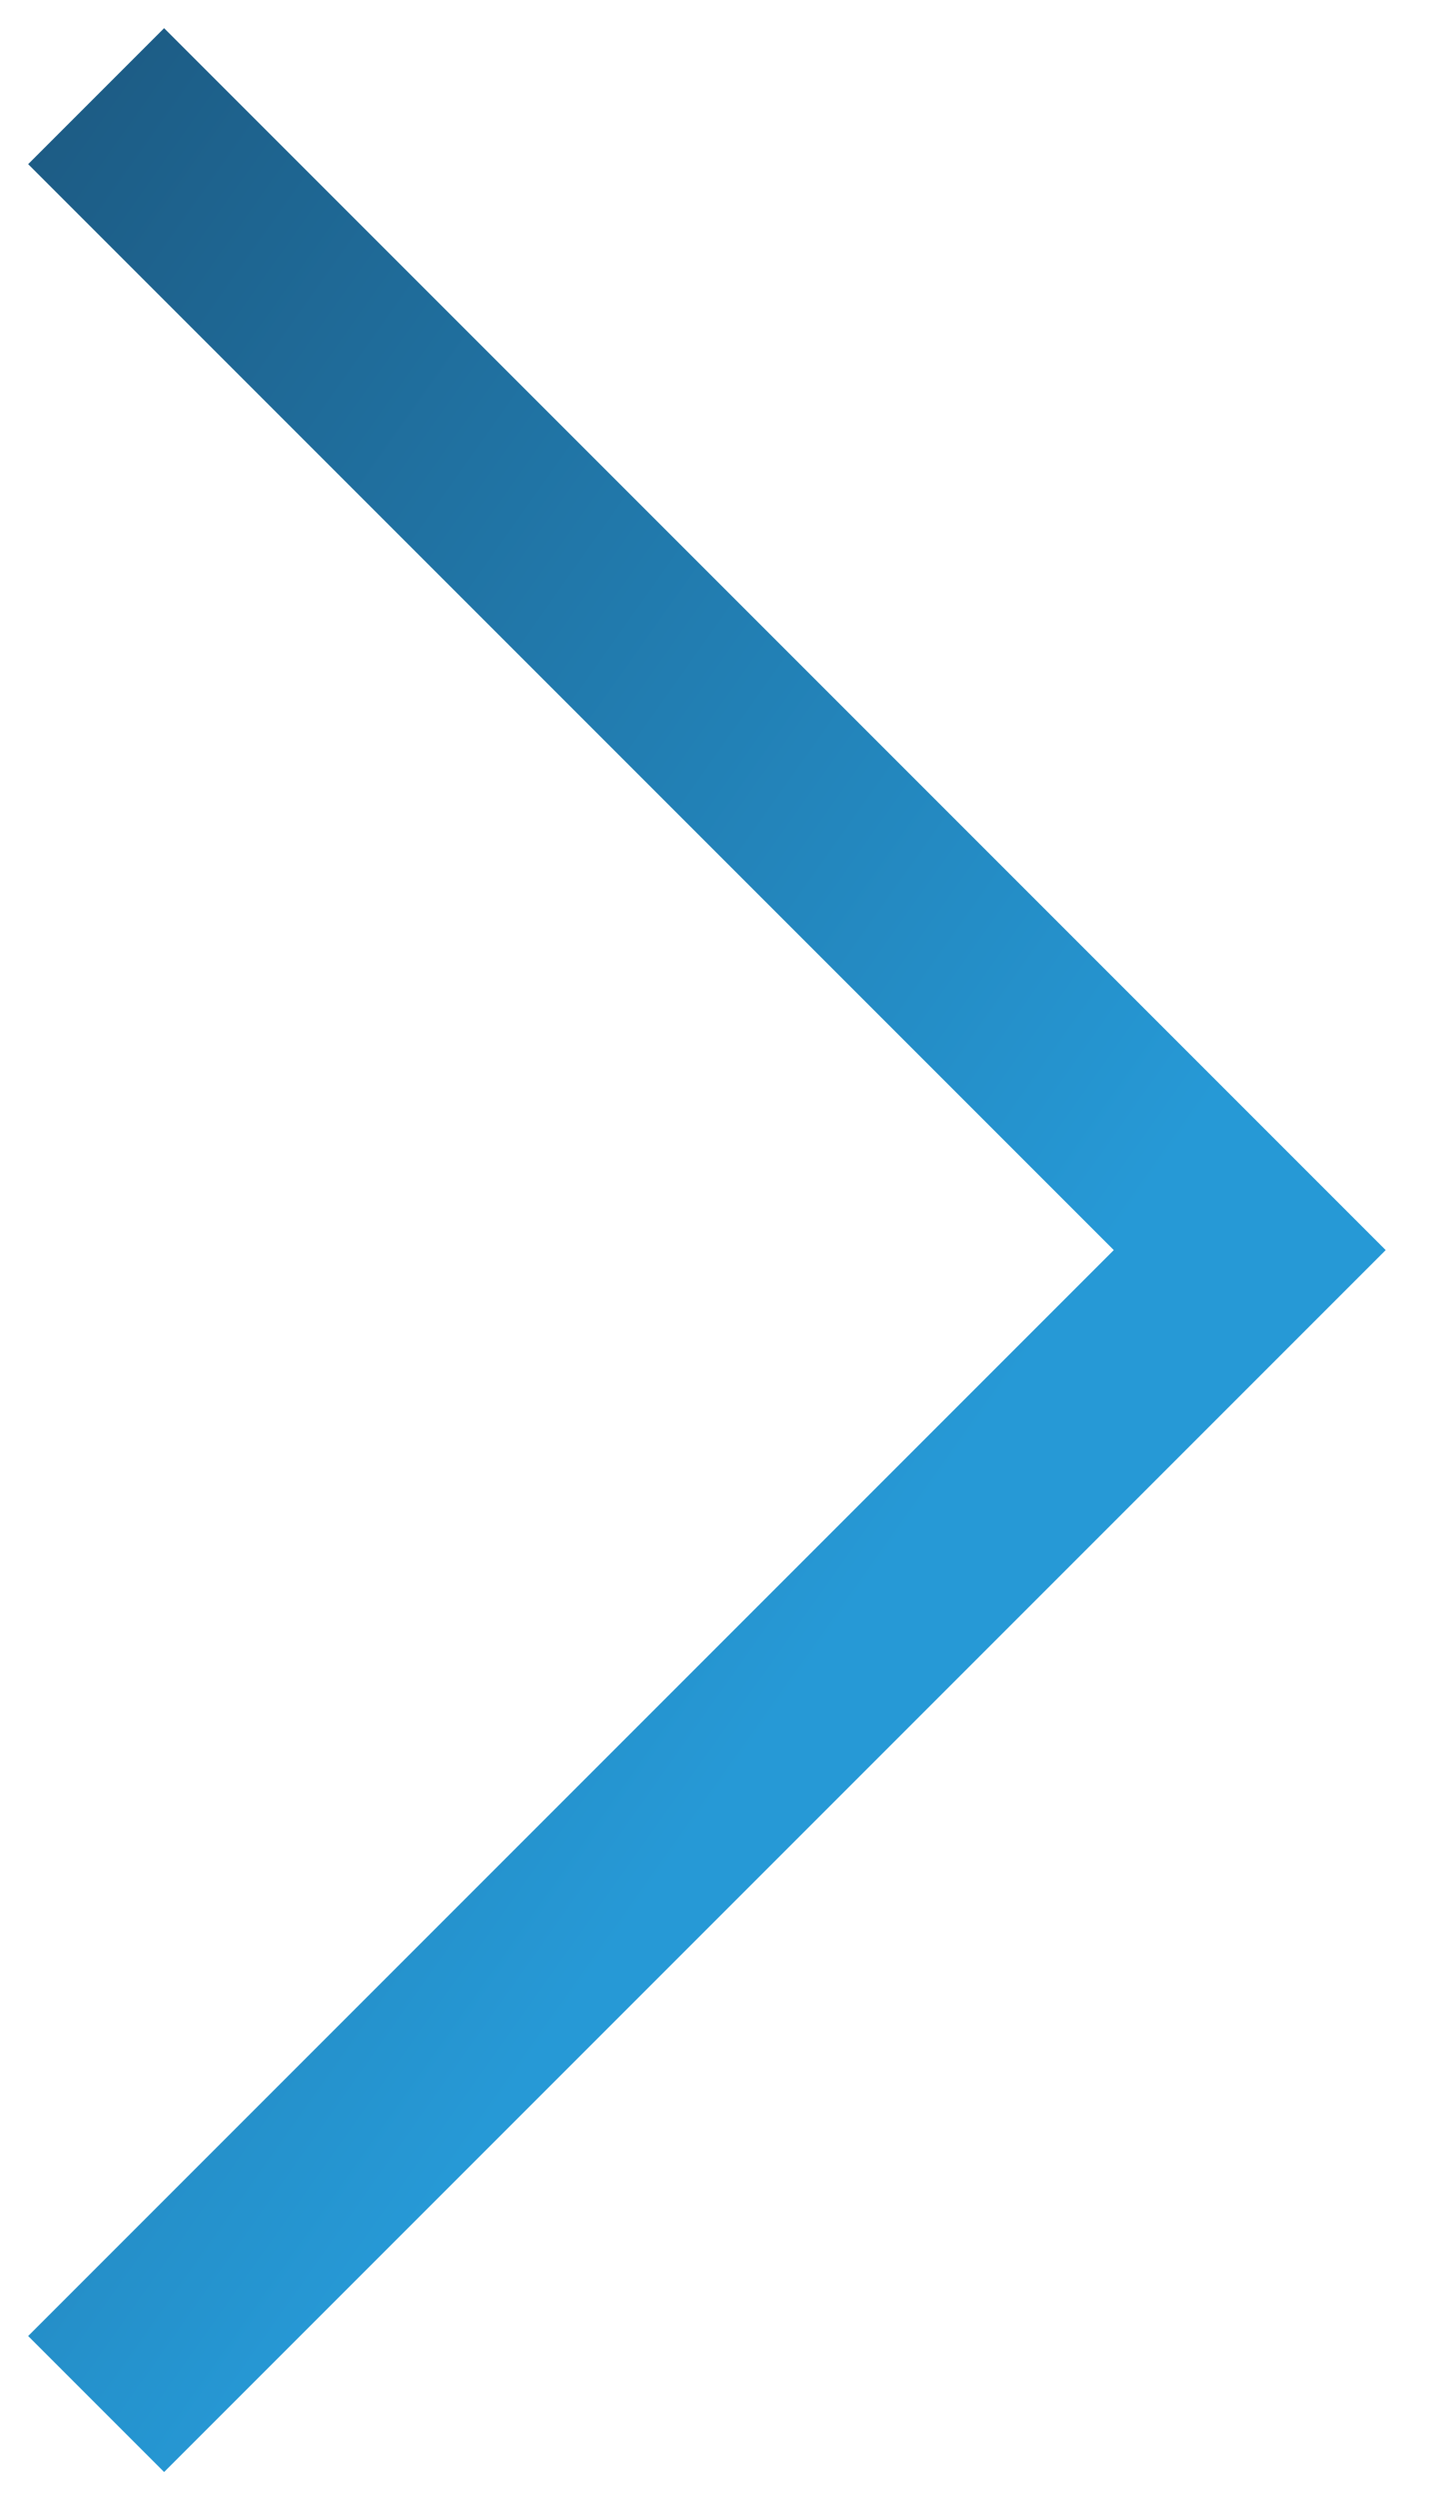 <svg width="15" height="26" viewBox="0 0 15 26" fill="none" xmlns="http://www.w3.org/2000/svg">
<path d="M1 25L13 13L1 1" stroke="url(#paint0_linear_8061_18565)" stroke-width="2"/>
<defs>
<linearGradient id="paint0_linear_8061_18565" x1="9.265" y1="16.203" x2="-18.281" y2="-3.277" gradientUnits="userSpaceOnUse">
<stop stop-color="#2699D6"/>
<stop offset="0" stop-color="#2699D6"/>
<stop offset="1" stop-color="#121628"/>
</linearGradient>
</defs>
</svg>

